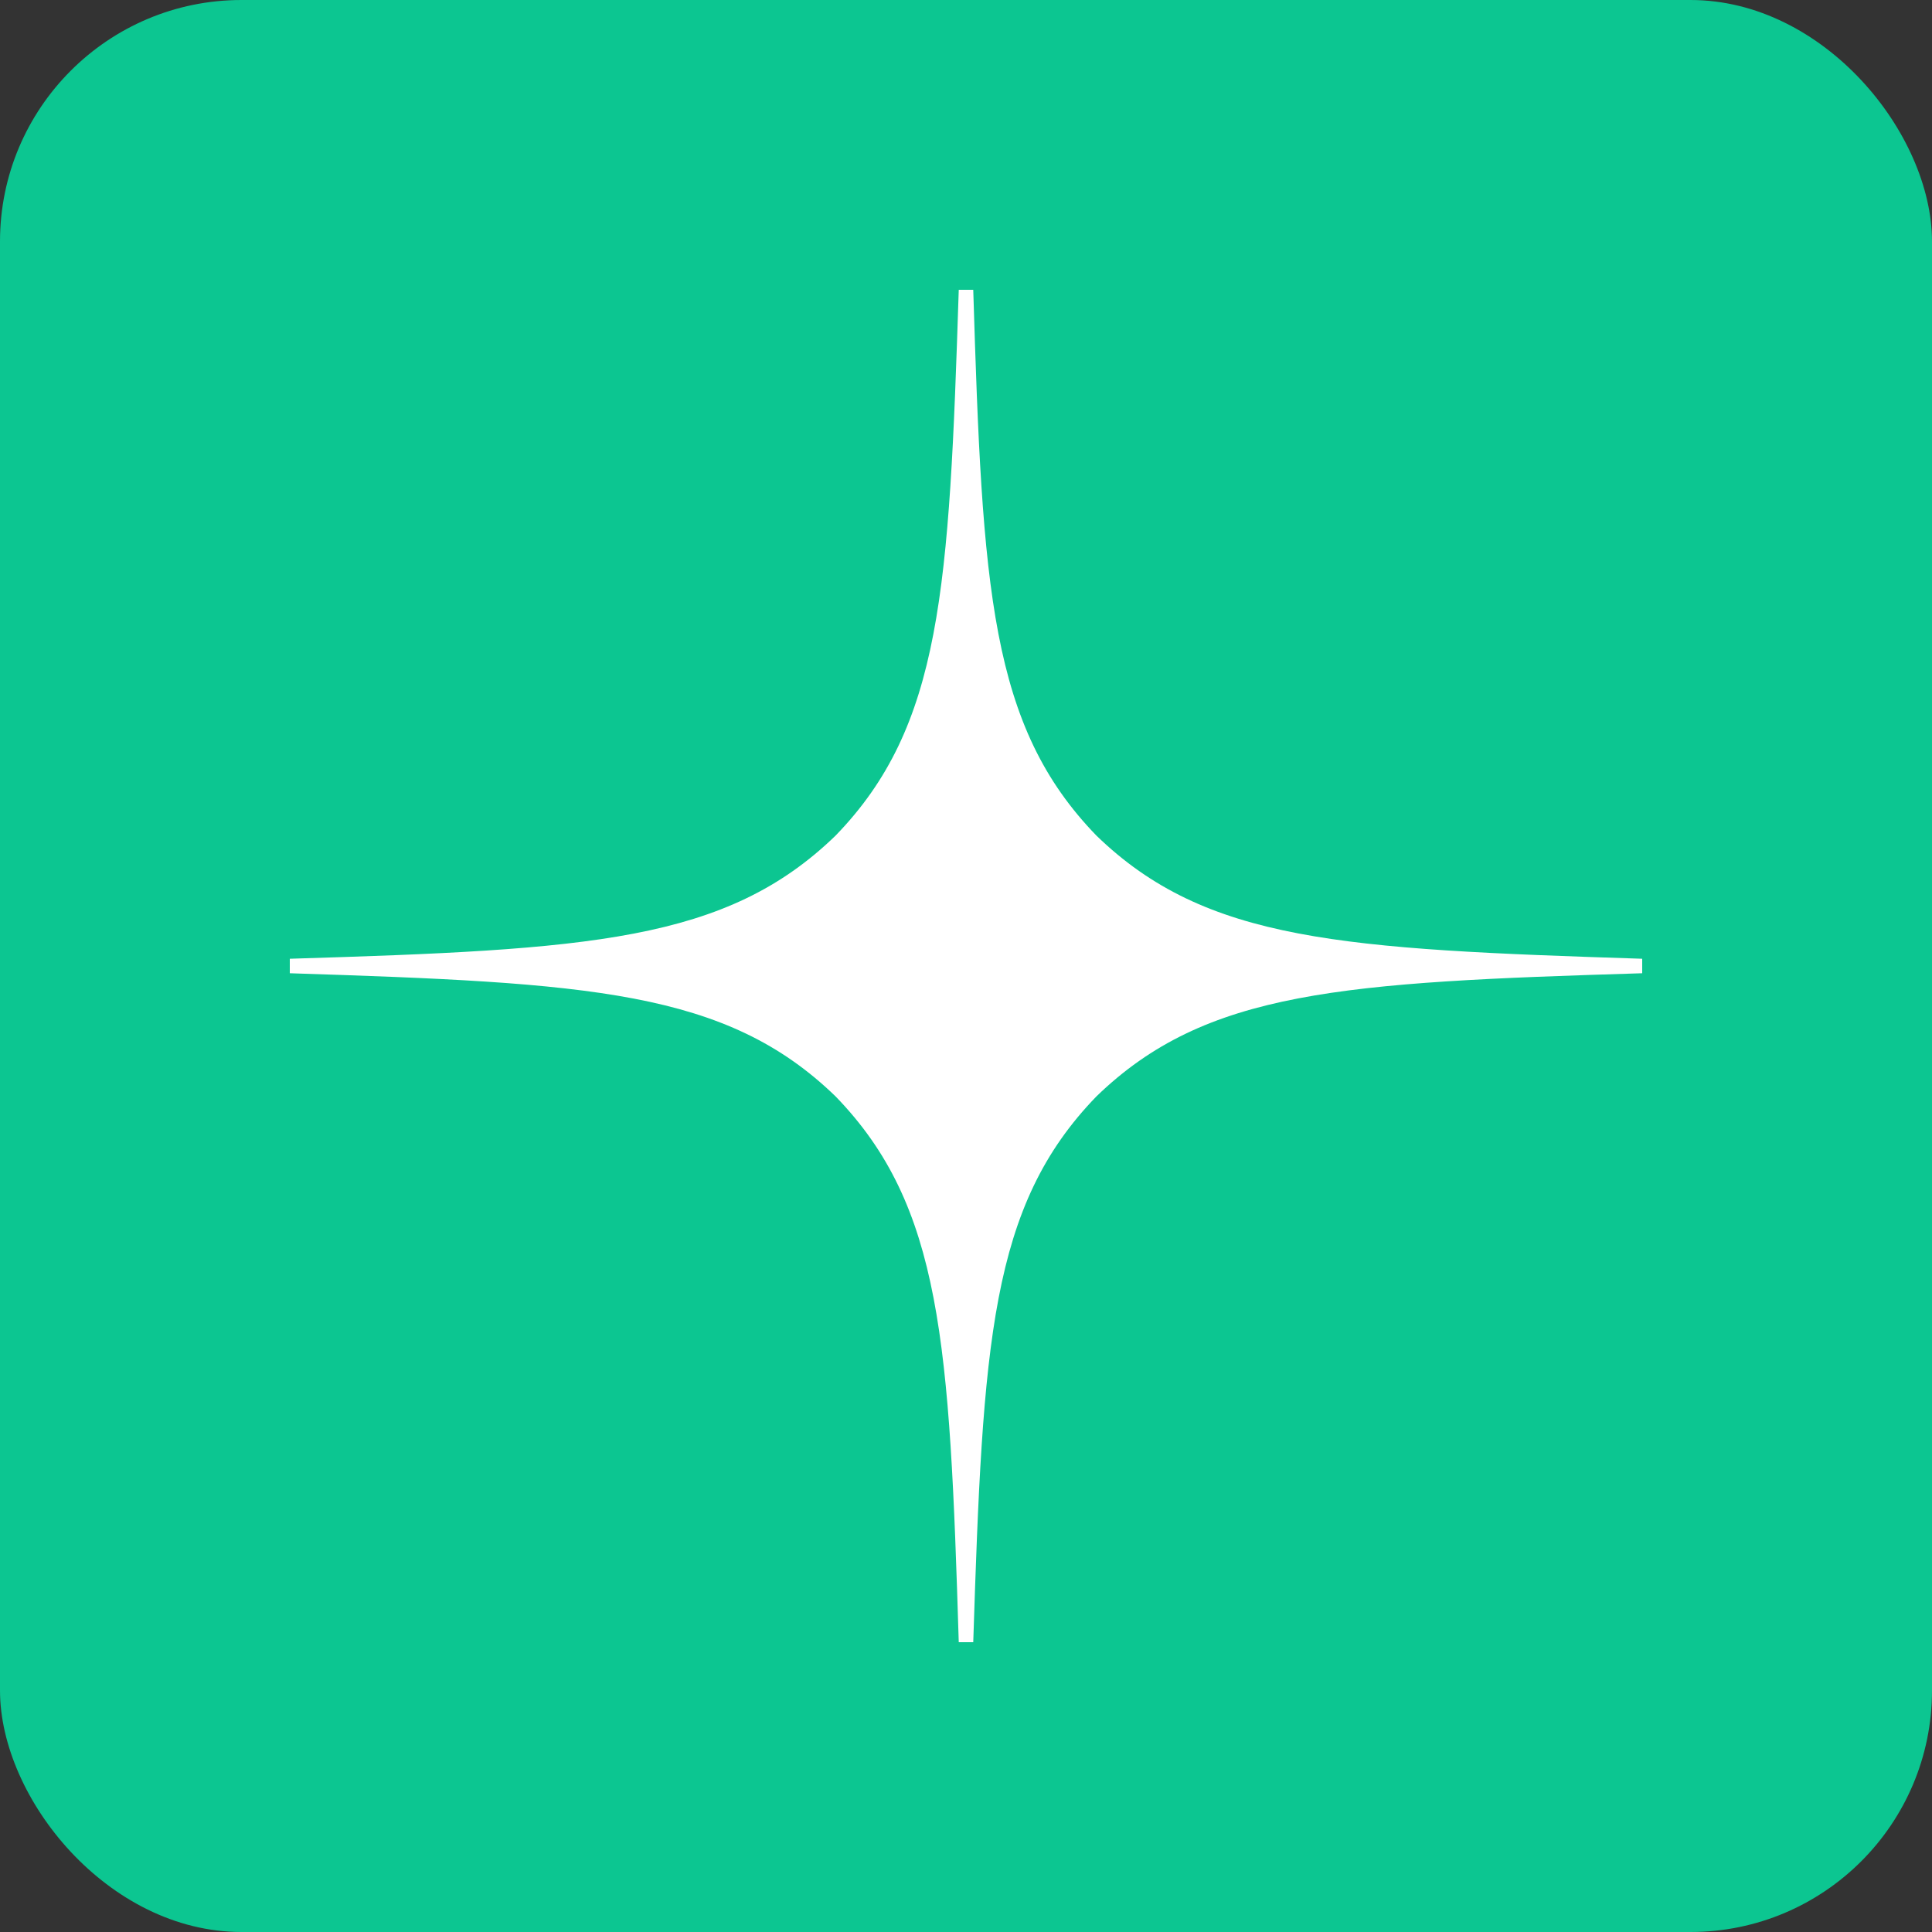 <?xml version="1.0" encoding="UTF-8"?> <svg xmlns="http://www.w3.org/2000/svg" width="40" height="40" viewBox="0 0 40 40" fill="none"><rect x="0" y="0" width="40" height="40" fill="#333333" stroke="none"/><rect width="40" height="40" rx="5" fill="#0CC691"></rect><g clip-path="url(#clip0_626_12)"><path d="M34 20.15V19.85C27.8 19.65 24.97 19.5 22.7 17.3C20.5 15.03 20.34 12.2 20.15 6H19.85C19.65 12.2 19.5 15.03 17.3 17.3C15.03 19.5 12.2 19.66 6 19.85V20.15C12.2 20.35 15.03 20.5 17.3 22.7C19.5 24.97 19.66 27.8 19.85 34H20.15C20.35 27.8 20.5 24.97 22.7 22.7C24.97 20.5 27.8 20.34 34 20.15Z" fill="white"></path></g><defs><clipPath id="clip0_626_12"><rect width="28" height="28" fill="white" transform="translate(6 6)"></rect></clipPath></defs></svg> 